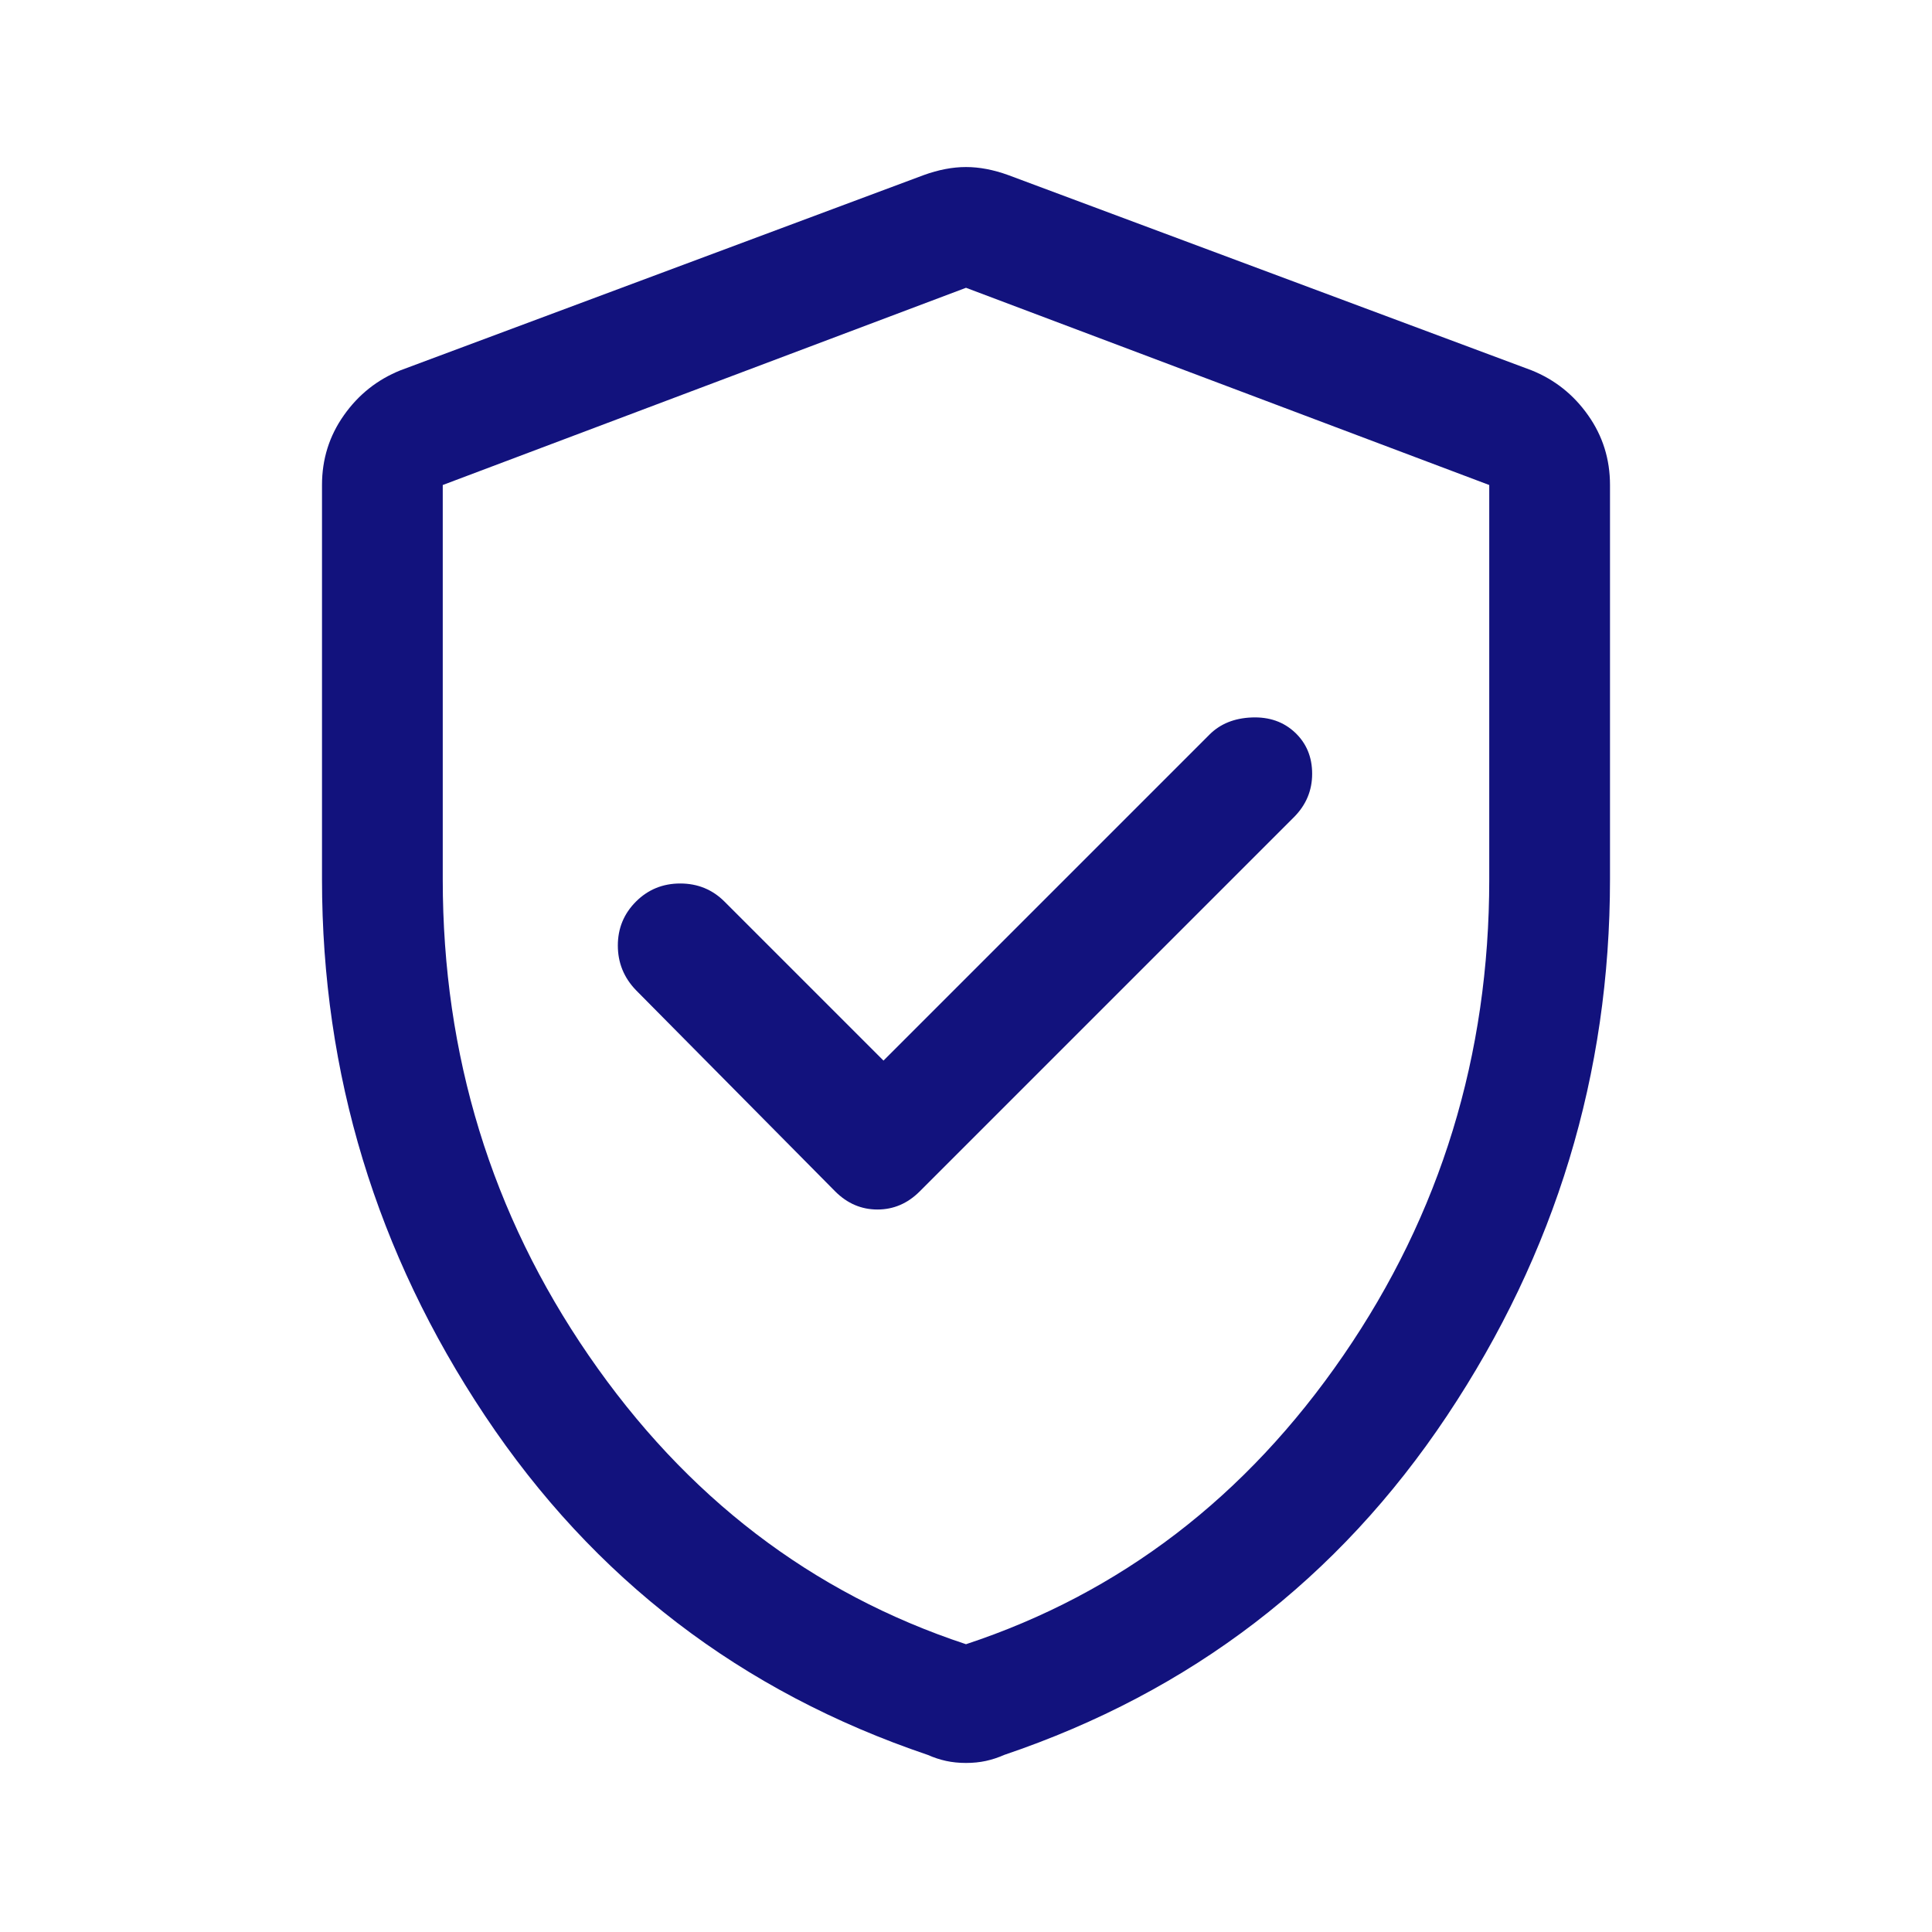 <svg xmlns="http://www.w3.org/2000/svg" fill="none" viewBox="0 0 48 48" height="48" width="48">
<path fill="#12127D" d="M21.95 26.35L18 22.4C17.7 22.1 17.333 21.95 16.9 21.95C16.467 21.95 16.1 22.1 15.8 22.4C15.5 22.7 15.35 23.064 15.35 23.491C15.35 23.919 15.5 24.289 15.8 24.6L20.75 29.6C21.05 29.9 21.4 30.05 21.8 30.05C22.2 30.05 22.55 29.9 22.85 29.6L32.15 20.3C32.45 19.998 32.6 19.639 32.6 19.224C32.6 18.808 32.458 18.467 32.175 18.2C31.892 17.933 31.533 17.808 31.1 17.825C30.667 17.842 30.317 17.983 30.05 18.25L21.95 26.35ZM24 43.8C23.823 43.8 23.658 43.783 23.506 43.75C23.354 43.717 23.202 43.667 23.05 43.6C18.417 42.033 14.75 39.225 12.05 35.175C9.35 31.125 8 26.681 8 21.845V12.05C8 11.408 8.181 10.83 8.544 10.317C8.906 9.803 9.375 9.431 9.95 9.2L22.95 4.35C23.317 4.217 23.667 4.15 24 4.15C24.333 4.15 24.683 4.217 25.05 4.35L38.05 9.2C38.625 9.431 39.094 9.803 39.456 10.317C39.819 10.83 40 11.408 40 12.05V21.845C40 26.681 38.65 31.125 35.95 35.175C33.25 39.225 29.583 42.033 24.95 43.6C24.798 43.667 24.646 43.717 24.494 43.75C24.342 43.783 24.177 43.8 24 43.8ZM24 40.85C27.833 39.583 30.958 37.192 33.375 33.675C35.792 30.158 37 26.217 37 21.85V12.05L24 7.15L11 12.05V21.85C11 26.217 12.208 30.158 14.625 33.675C17.042 37.192 20.167 39.583 24 40.85Z"></path>
</svg>
